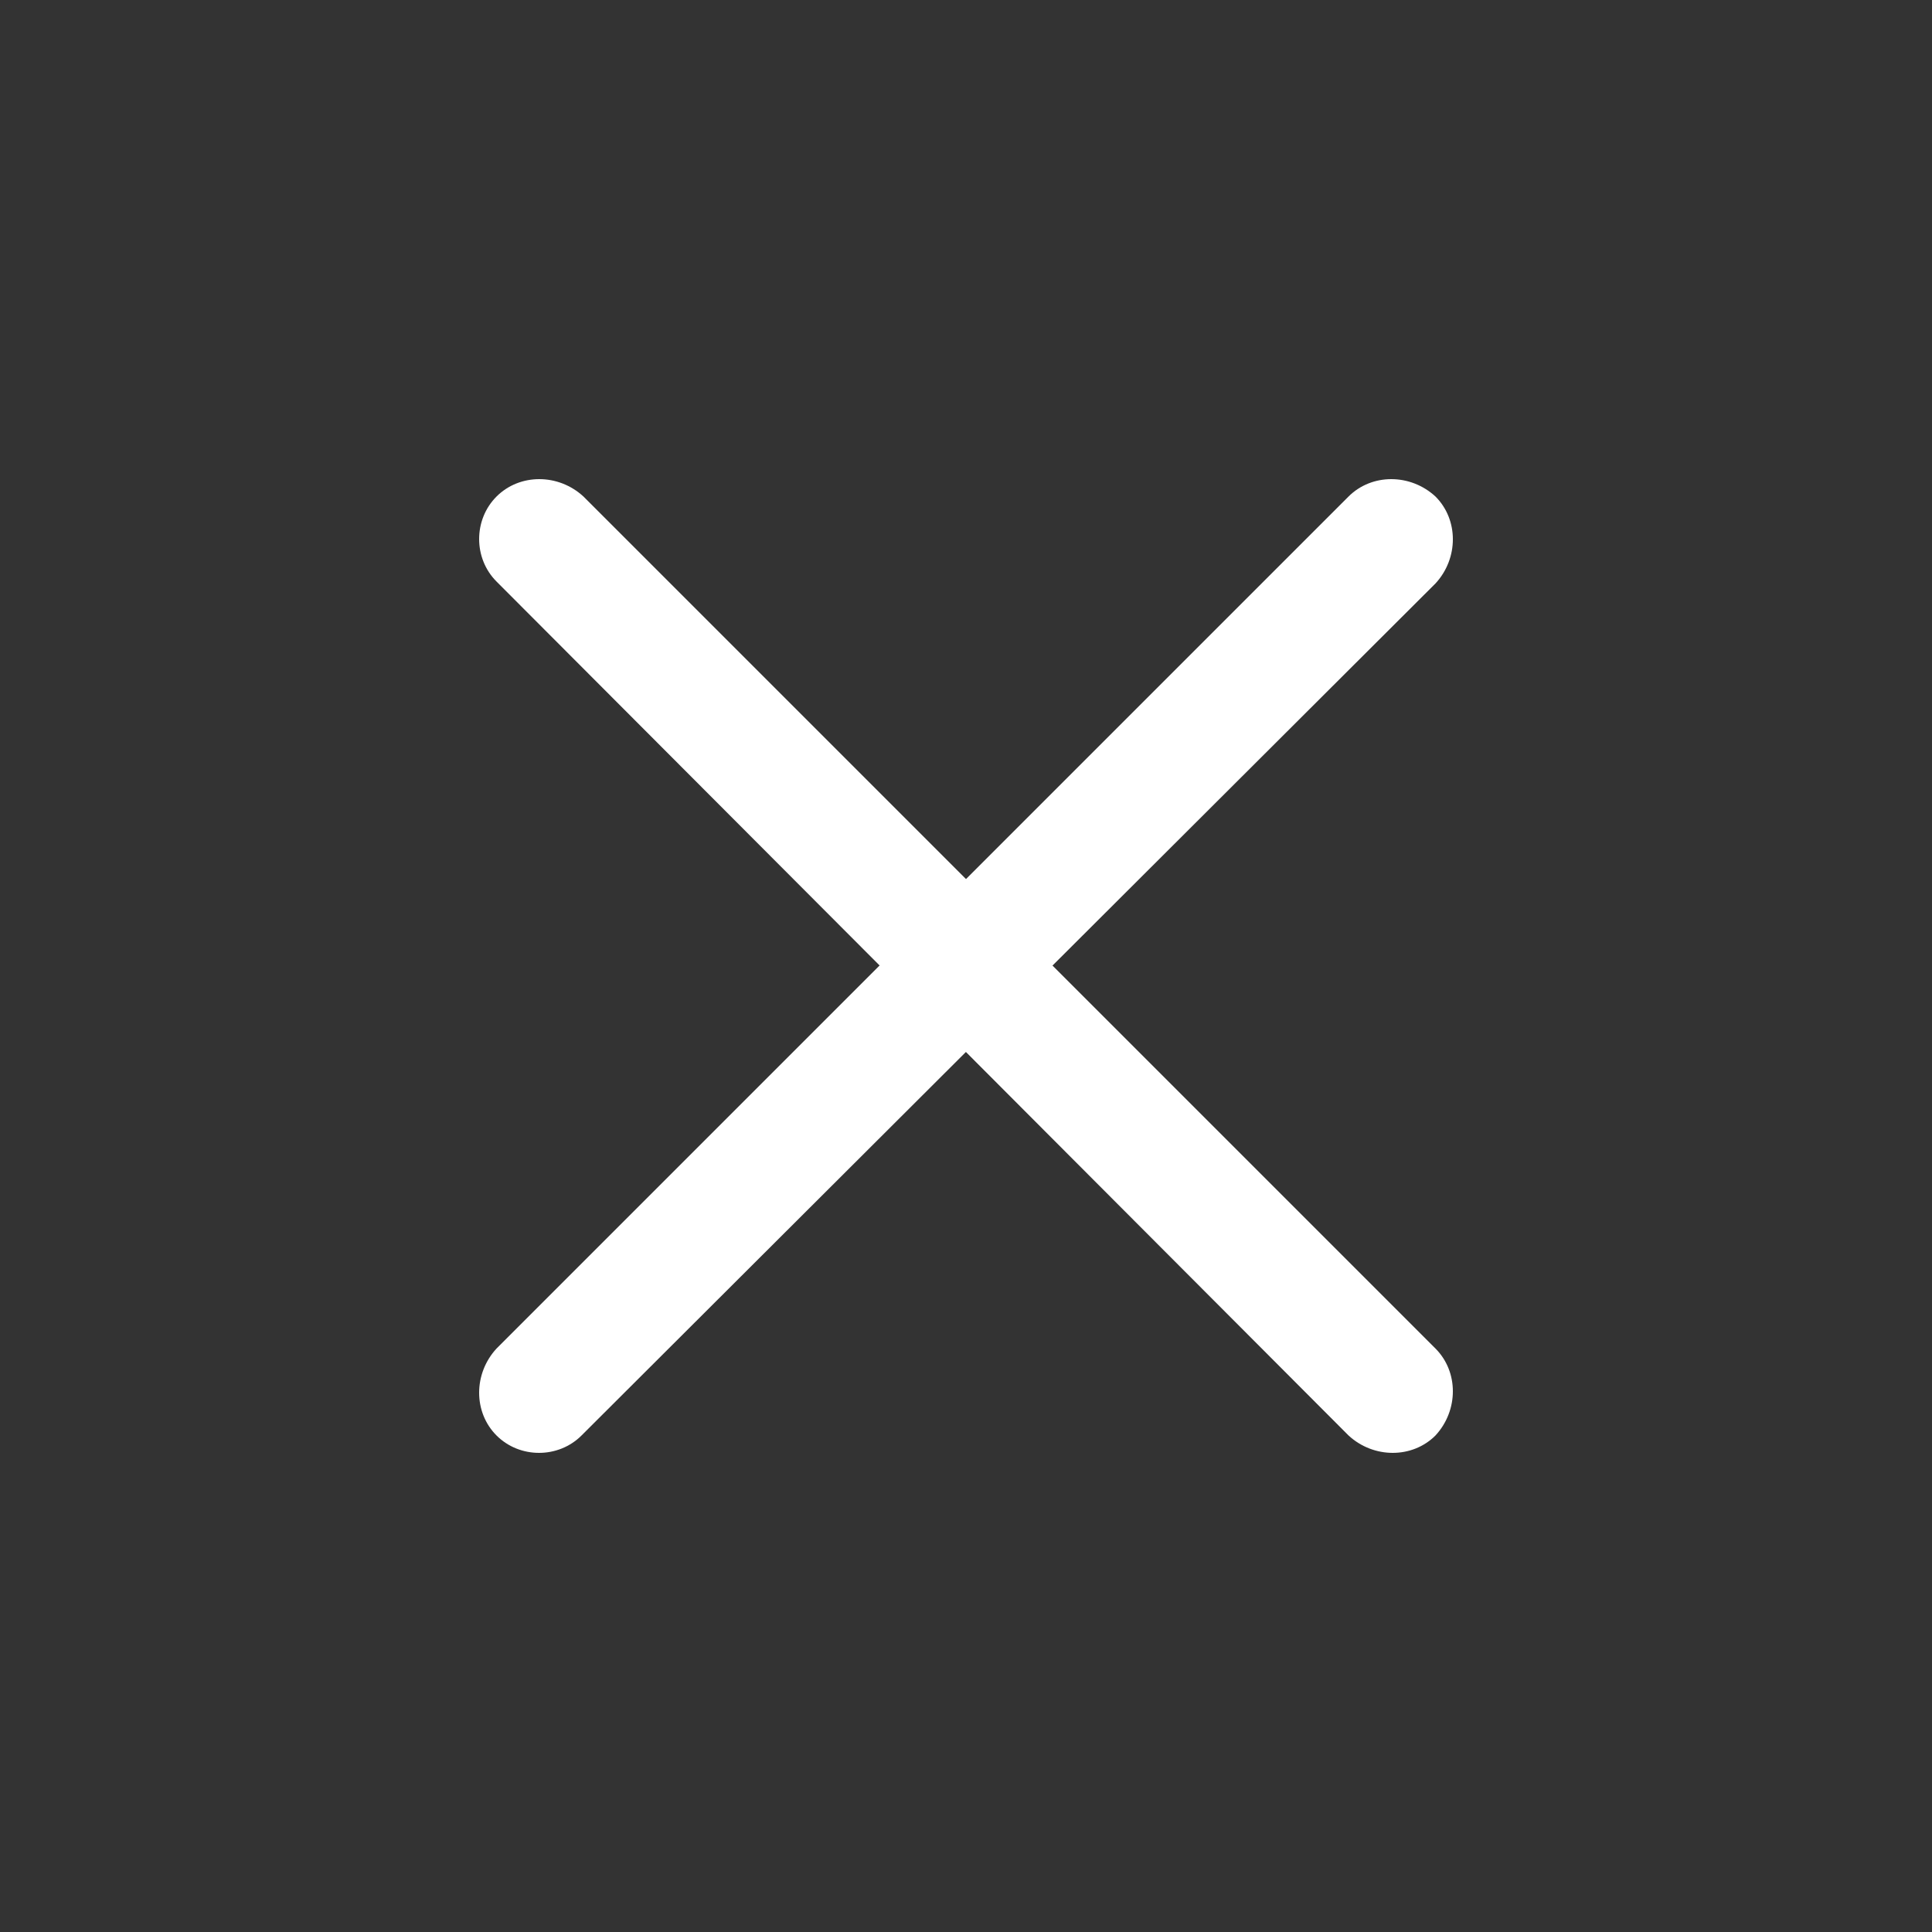 <?xml version="1.0" encoding="utf-8"?>
<!-- Generator: Adobe Illustrator 23.0.1, SVG Export Plug-In . SVG Version: 6.00 Build 0)  -->
<svg version="1.1" id="close_icon" xmlns="http://www.w3.org/2000/svg" xmlns:xlink="http://www.w3.org/1999/xlink" x="0px" y="0px"
	 width="100px" height="100px" viewBox="0 0 100 100" style="enable-background:new 0 0 100 100;" xml:space="preserve">
<rect x="0" y="0" width="100" height="100" fill="#333333" stroke="none"/>
<style type="text/css">
	.st0{fill-rule:evenodd;clip-rule:evenodd;fill:#FFFFFF;}
</style>
<path id="長方形_2" class="st0" d="M25.7,74.3c-1.2-1.2-1.2-3.2,0-4.5c0,0,0,0,0,0l44.1-44.1c1.2-1.2,3.2-1.2,4.5,0c0,0,0,0,0,0
	l0,0c1.2,1.2,1.2,3.2,0,4.5c0,0,0,0,0,0L30.1,74.3C28.9,75.5,26.9,75.5,25.7,74.3C25.7,74.3,25.7,74.3,25.7,74.3
	C25.7,74.3,25.7,74.3,25.7,74.3z"/>
<path id="長方形_2-2" class="st0" d="M25.7,25.7c1.2-1.2,3.2-1.2,4.5,0c0,0,0,0,0,0l44.1,44.1c1.2,1.2,1.2,3.2,0,4.5c0,0,0,0,0,0
	l0,0c-1.2,1.2-3.2,1.2-4.5,0c0,0,0,0,0,0L25.7,30.1C24.5,28.9,24.5,26.9,25.7,25.7C25.7,25.7,25.7,25.7,25.7,25.7L25.7,25.7
	L25.7,25.7z"/>
</svg>
